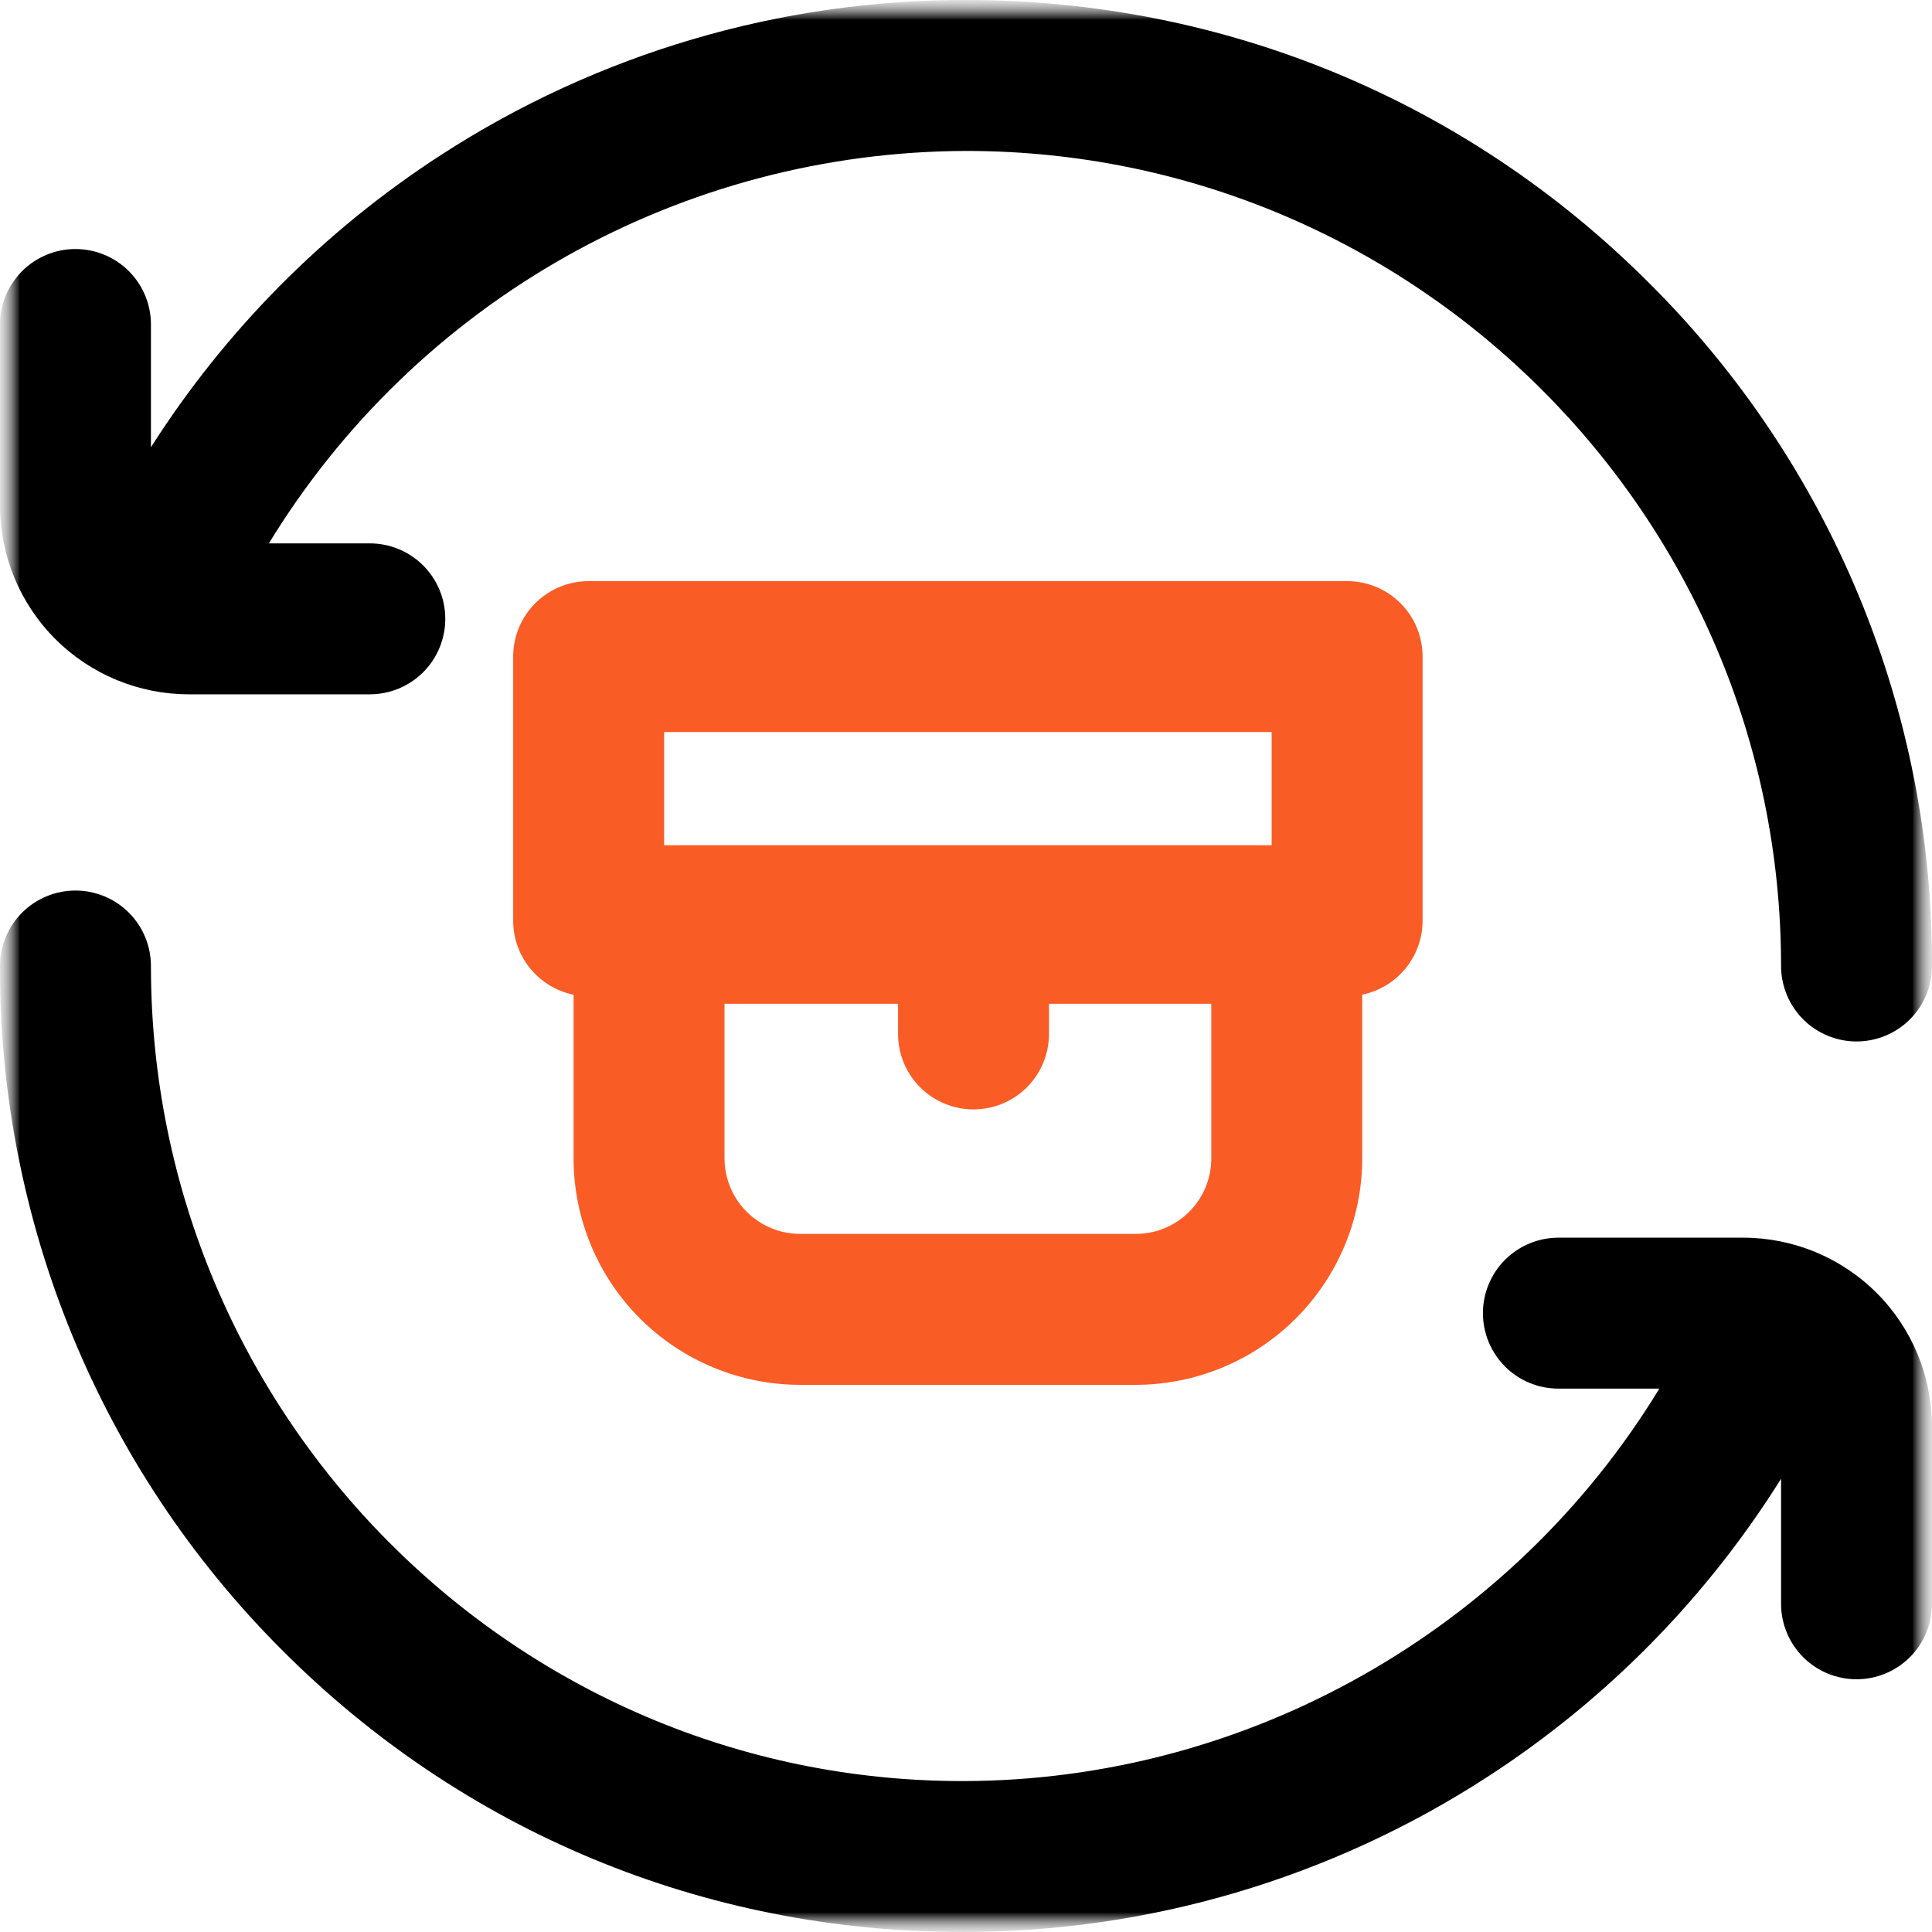 <svg xmlns="http://www.w3.org/2000/svg" fill="none" viewBox="0 0 48 48" height="48" width="48">
<g clip-path="url(#clip0_317_17)">
<mask height="48" width="48" y="0" x="0" maskUnits="userSpaceOnUse" style="mask-type:luminance" id="mask0_317_17">
<path fill="white" d="M48 0H0V48H48V0Z"></path>
</mask>
<g mask="url(#mask0_317_17)">
<mask height="48" width="48" y="0" x="0" maskUnits="userSpaceOnUse" style="mask-type:luminance" id="mask1_317_17">
<path fill="white" d="M0 0H48V48H0V0Z"></path>
</mask>
<g mask="url(#mask1_317_17)">
<mask height="48" width="48" y="0" x="0" maskUnits="userSpaceOnUse" style="mask-type:luminance" id="mask2_317_17">
<path fill="white" d="M0 0H48V48H0V0Z"></path>
</mask>
<g mask="url(#mask2_317_17)">
<path fill="#FA5C26" d="M19.876 34.406H28.218C29.709 34.404 31.139 33.811 32.194 32.757C33.248 31.703 33.842 30.273 33.844 28.782V24.712C34.267 24.625 34.647 24.395 34.92 24.06C35.193 23.726 35.343 23.308 35.344 22.876V16.312C35.344 16.066 35.295 15.822 35.201 15.594C35.107 15.367 34.969 15.16 34.794 14.986C34.62 14.812 34.413 14.674 34.186 14.58C33.958 14.486 33.714 14.438 33.468 14.438H14.624C14.127 14.438 13.65 14.635 13.299 14.987C12.947 15.338 12.75 15.815 12.75 16.312V22.874C12.75 23.782 13.394 24.538 14.25 24.714V28.782C14.252 30.273 14.846 31.703 15.9 32.757C16.955 33.811 18.385 34.404 19.876 34.406ZM28.218 30.656H19.876C19.379 30.655 18.903 30.457 18.551 30.106C18.2 29.755 18.002 29.279 18 28.782V24.938H22.312V25.688C22.312 26.185 22.509 26.662 22.861 27.014C23.213 27.365 23.69 27.563 24.187 27.563C24.684 27.563 25.161 27.365 25.513 27.014C25.864 26.662 26.062 26.185 26.062 25.688V24.938H30.094V28.782C30.094 29.816 29.254 30.656 28.218 30.656ZM16.5 18.188H31.594V21H16.5V18.188Z"></path>
<path fill="black" d="M0 12.562V8.062C0 7.565 0.198 7.088 0.549 6.736C0.901 6.385 1.378 6.187 1.875 6.187C2.372 6.187 2.849 6.385 3.201 6.736C3.553 7.088 3.75 7.565 3.75 8.062V11.112C5.602 8.203 8.059 5.726 10.954 3.852C14.838 1.333 19.37 -0.006 24 1.75779e-05C30.41 1.75779e-05 36.438 2.496 40.97 7.03C43.206 9.253 44.978 11.898 46.185 14.811C47.392 17.724 48.009 20.847 48 24C48 24.497 47.803 24.974 47.451 25.326C47.099 25.677 46.622 25.875 46.125 25.875C45.628 25.875 45.151 25.677 44.799 25.326C44.448 24.974 44.25 24.497 44.25 24C44.25 12.834 35.166 3.75 24 3.75C20.521 3.76 17.102 4.661 14.07 6.368C11.037 8.075 8.493 10.53 6.68 13.5H9.188C9.685 13.5 10.162 13.698 10.514 14.049C10.866 14.401 11.063 14.878 11.063 15.375C11.063 15.872 10.866 16.349 10.514 16.701C10.162 17.052 9.685 17.25 9.188 17.25H4.688C3.445 17.249 2.253 16.755 1.374 15.876C0.495 14.997 0.001 13.805 0 12.562ZM48 35.44V39.846C48 40.343 47.803 40.82 47.451 41.172C47.099 41.523 46.622 41.721 46.125 41.721C45.628 41.721 45.151 41.523 44.799 41.172C44.448 40.82 44.25 40.343 44.25 39.846V36.74C42.388 39.713 39.897 42.242 36.952 44.148C33.068 46.667 28.536 48.006 23.906 48C17.5 48 11.486 45.502 6.978 40.966C4.755 38.737 2.994 36.091 1.797 33.179C0.599 30.268 -0.011 27.148 0 24C0 23.503 0.198 23.026 0.549 22.674C0.901 22.323 1.378 22.125 1.875 22.125C2.372 22.125 2.849 22.323 3.201 22.674C3.553 23.026 3.75 23.503 3.75 24C3.75 35.166 12.792 44.25 23.906 44.25C31 44.25 37.582 40.486 41.226 34.5H38.718C38.221 34.5 37.744 34.303 37.392 33.951C37.041 33.599 36.843 33.122 36.843 32.625C36.843 32.128 37.041 31.651 37.392 31.299C37.744 30.948 38.221 30.75 38.718 30.75H43.312C44.555 30.751 45.747 31.245 46.626 32.124C47.505 33.003 47.999 34.197 48 35.44Z"></path>
</g>
</g>
</g>
</g>
<defs>
<clipPath id="clip0_317_17">
<rect fill="white" height="48" width="48"></rect>
</clipPath>
</defs>
</svg>
